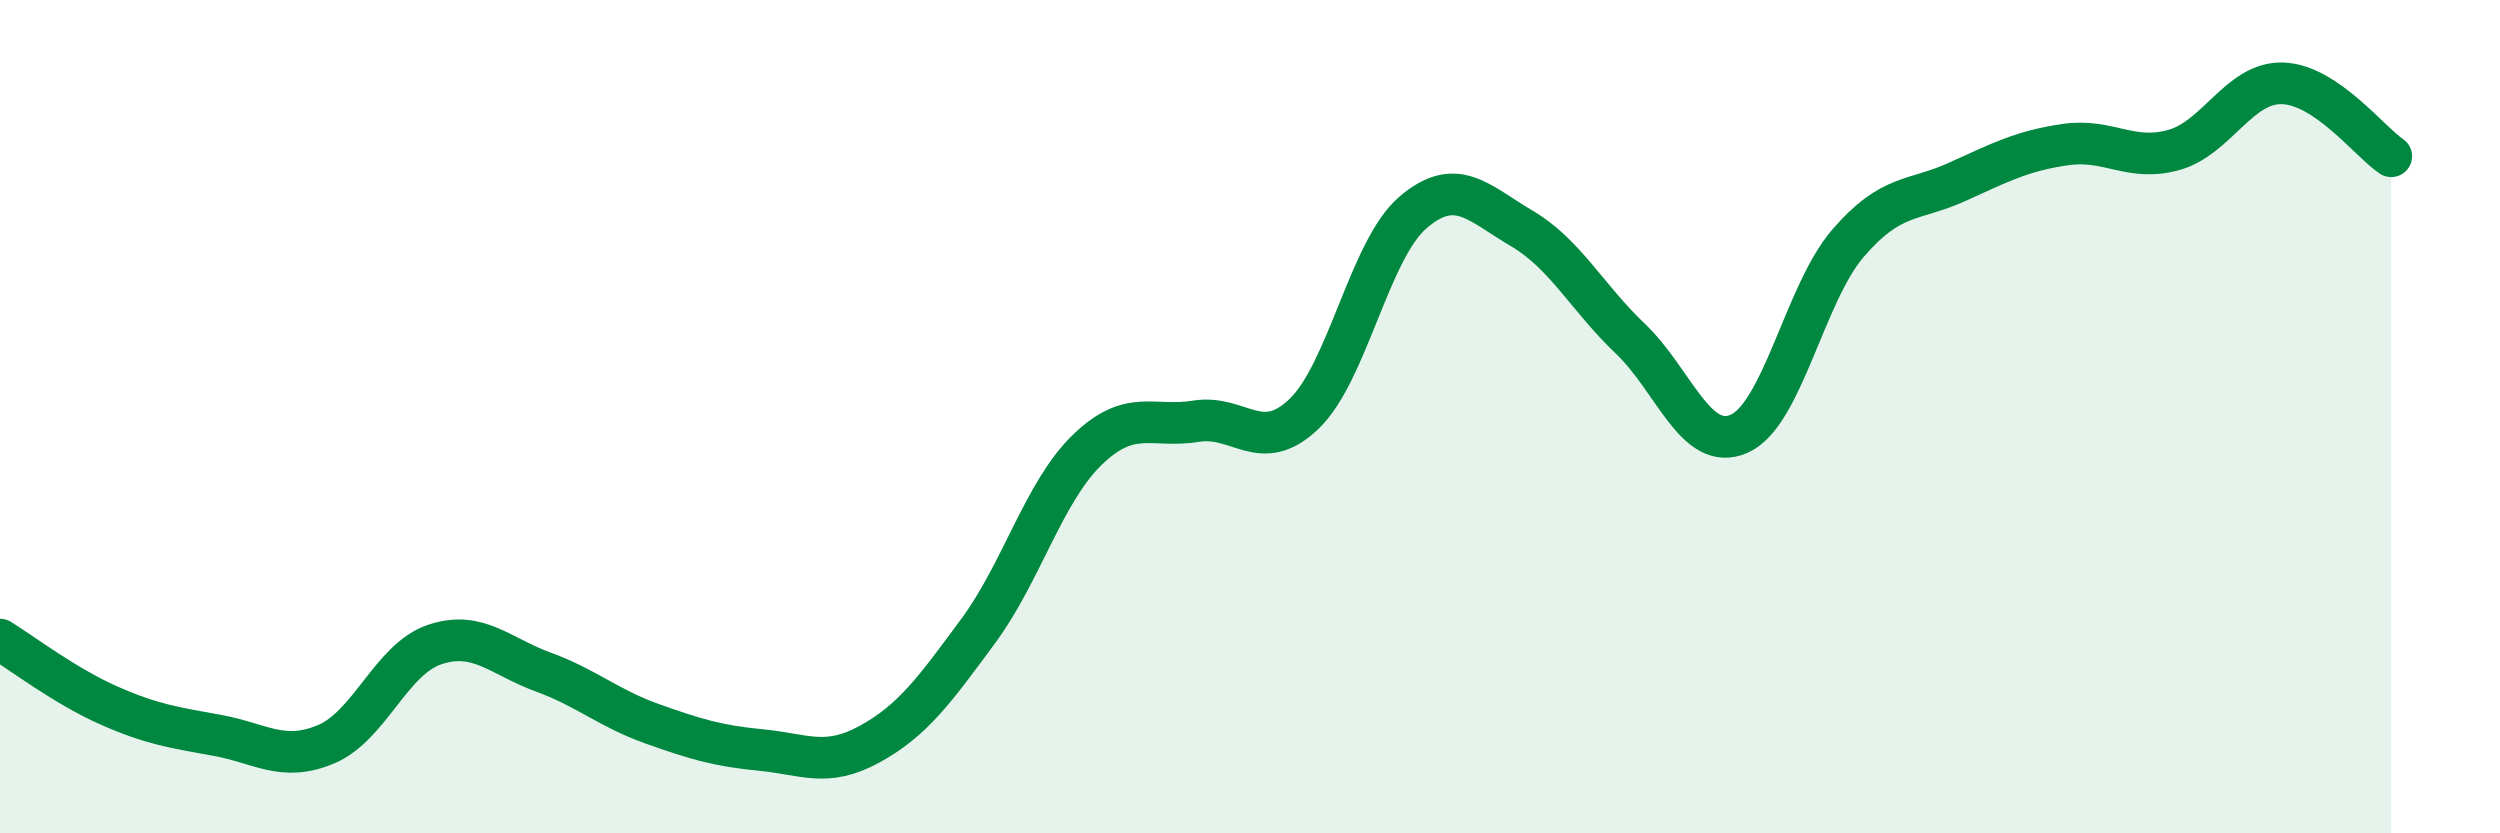 
    <svg width="60" height="20" viewBox="0 0 60 20" xmlns="http://www.w3.org/2000/svg">
      <path
        d="M 0,15.35 C 0.52,15.67 1.57,16.47 2.61,16.93 C 3.65,17.39 4.18,17.46 5.22,17.65 C 6.26,17.84 6.79,18.3 7.83,17.86 C 8.87,17.42 9.39,15.82 10.43,15.47 C 11.47,15.12 12,15.75 13.04,16.13 C 14.08,16.51 14.61,17 15.65,17.37 C 16.69,17.74 17.22,17.9 18.26,18 C 19.3,18.1 19.83,18.43 20.87,17.86 C 21.91,17.29 22.44,16.55 23.48,15.14 C 24.52,13.73 25.05,11.81 26.09,10.8 C 27.13,9.79 27.66,10.28 28.7,10.11 C 29.74,9.94 30.26,10.93 31.3,9.93 C 32.34,8.93 32.87,5.99 33.91,5.1 C 34.95,4.21 35.48,4.87 36.52,5.48 C 37.56,6.09 38.09,7.14 39.13,8.13 C 40.17,9.12 40.7,10.87 41.74,10.41 C 42.78,9.95 43.31,7.05 44.35,5.84 C 45.39,4.63 45.92,4.84 46.96,4.37 C 48,3.9 48.53,3.62 49.57,3.47 C 50.61,3.32 51.13,3.89 52.17,3.6 C 53.21,3.31 53.74,1.97 54.78,2 C 55.82,2.03 56.87,3.4 57.39,3.75L57.39 20L0 20Z"
        fill="#008740"
        opacity="0.1"
        stroke-linecap="round"
        stroke-linejoin="round"
      />
      <path
        d="M 0,15.35 C 0.52,15.67 1.57,16.47 2.61,16.93 C 3.65,17.39 4.18,17.46 5.22,17.65 C 6.26,17.84 6.79,18.3 7.83,17.86 C 8.87,17.42 9.39,15.82 10.43,15.47 C 11.47,15.12 12,15.75 13.04,16.13 C 14.08,16.51 14.61,17 15.65,17.37 C 16.69,17.74 17.22,17.9 18.26,18 C 19.3,18.1 19.83,18.43 20.87,17.86 C 21.91,17.29 22.44,16.55 23.48,15.14 C 24.52,13.73 25.05,11.81 26.09,10.8 C 27.13,9.79 27.66,10.28 28.7,10.11 C 29.74,9.94 30.26,10.93 31.3,9.93 C 32.34,8.93 32.87,5.99 33.91,5.1 C 34.95,4.21 35.48,4.87 36.52,5.48 C 37.56,6.09 38.09,7.14 39.13,8.13 C 40.17,9.12 40.7,10.87 41.74,10.41 C 42.78,9.95 43.31,7.05 44.35,5.84 C 45.39,4.63 45.92,4.84 46.96,4.37 C 48,3.9 48.53,3.62 49.57,3.47 C 50.61,3.32 51.13,3.89 52.17,3.6 C 53.21,3.31 53.74,1.97 54.78,2 C 55.82,2.03 56.87,3.4 57.39,3.75"
        stroke="#008740"
        stroke-width="1"
        fill="none"
        stroke-linecap="round"
        stroke-linejoin="round"
      />
    </svg>
  